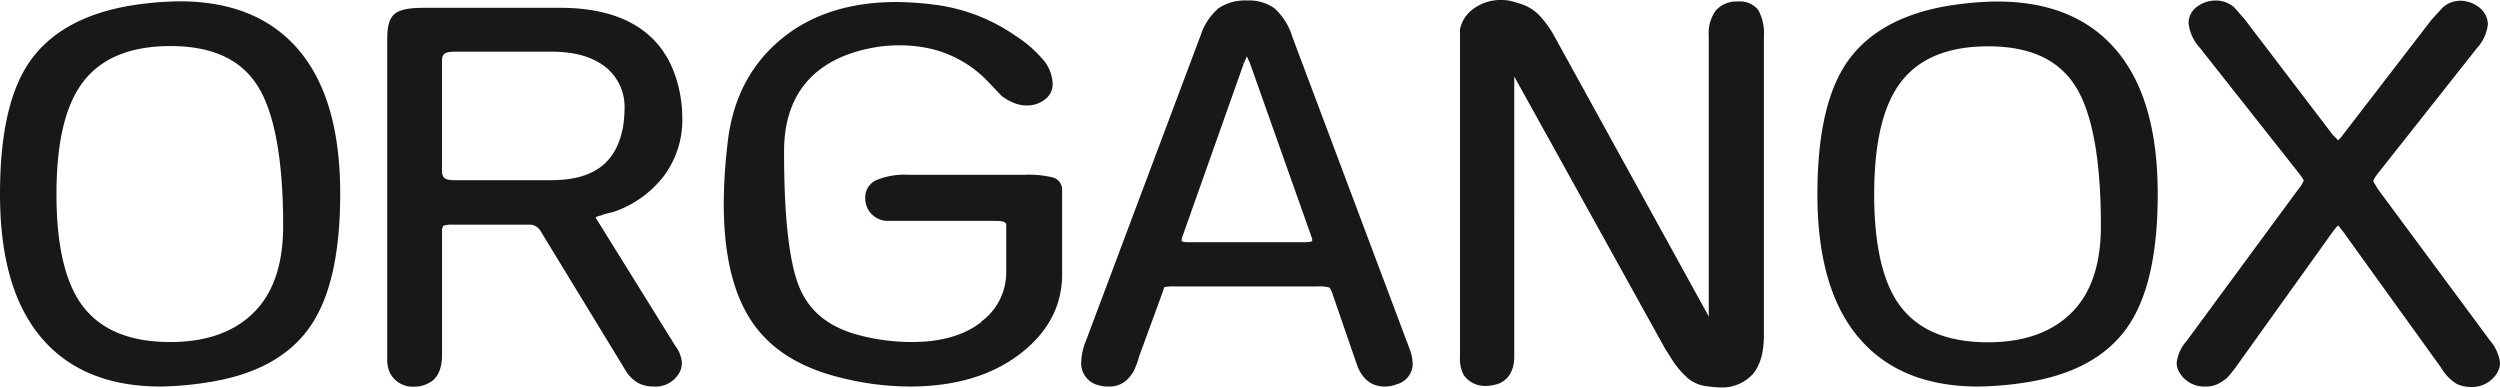 <svg id="logga_på_brunt_Image" data-name="logga på brunt Image" xmlns="http://www.w3.org/2000/svg" viewBox="0 0 396.68 61.5"><defs><style>.cls-1{fill:#1a171b;}</style></defs><path class="cls-1" d="M354.57,65.91a2.33,2.33,0,0,0,.39,1.37,4.09,4.09,0,0,0,3.73,2,3.72,3.72,0,0,0,1.91-.45,8,8,0,0,0,1.15-.77,18,18,0,0,0,1.34-1.63L378.5,44.94a8.11,8.11,0,0,1,1-1.22q.29-.24.48,0l.94,1.21,15.5,21.53a7,7,0,0,0,2.3,2.4,4.61,4.61,0,0,0,2,.45,4.18,4.18,0,0,0,3.83-2A3.18,3.18,0,0,0,405,66a6.46,6.46,0,0,0-1.54-3.4l-17.76-24a6,6,0,0,1-.86-1.63,4.32,4.32,0,0,1,.84-1.38l15.73-19.85a6.26,6.26,0,0,0,1.66-3.64,3.18,3.18,0,0,0-1.43-2.5,4.41,4.41,0,0,0-2.39-.81,3.69,3.69,0,0,0-2.58,1l-1.73,1.88-14,18.29a7.58,7.58,0,0,1-.94,1,.26.26,0,0,1-.38,0l-1-1-14-18.33-1.64-1.86a3.89,3.89,0,0,0-2.59-1,4.43,4.43,0,0,0-2.69.93A2.81,2.81,0,0,0,356.4,12a6.47,6.47,0,0,0,1.73,3.73l15.74,19.84a4.37,4.37,0,0,1,.86,1.38,4.76,4.76,0,0,1-1,1.62l-17.67,24A6.1,6.1,0,0,0,354.57,65.91Zm-44.39-45q4.51-5.58,14-5.59,10.08,0,14.21,6.48t4.13,22.44q0,9.31-4.85,14T324.2,63q-9.6,0-14.06-5.59t-4.47-18.3Q305.67,26.46,310.18,20.87ZM304,61.67q6.43,7.64,18.63,7.64a51.68,51.68,0,0,0,7.48-.65Q341,67,345.85,60.21t4.85-21.07q0-14.89-6.44-22.53T325.64,9a51.81,51.81,0,0,0-7.49.65q-10.84,1.79-15.69,8.5t-4.85,21Q297.61,54,304,61.67Zm-62.63,6a3.69,3.69,0,0,0,3.26,1.54,6,6,0,0,0,1.92-.41c1.35-.64,2-2,2-4V20.79l-.1-2.43,1,2,24,43.28.73,1.11a13.64,13.64,0,0,0,2.78,3.41,5.38,5.38,0,0,0,2.74,1.13c1,.11,1.61.16,1.87.16q6.63,0,6.62-7.86V14.15a7.36,7.36,0,0,0-.81-4A3.23,3.23,0,0,0,284.51,9q-4.22,0-4.22,5v44.3l.29,2.27-.19-.32-1.06-1.78L255,14.23A15.57,15.57,0,0,0,252.57,11a6.48,6.48,0,0,0-2.44-1.54A18.42,18.42,0,0,0,248,8.8,7,7,0,0,0,247,8.72a6.76,6.76,0,0,0-4,1.22,4.94,4.94,0,0,0-2.1,3.07V64.94A5.19,5.19,0,0,0,241.41,67.69ZM205.69,18.28l.86-2,.9,1.86,9.79,27.62a2.89,2.89,0,0,1,.17.65c0,.49-.48.74-1.44.74H197.35c-1,0-1.54-.19-1.54-.57a2.37,2.37,0,0,1,.17-.9ZM180.74,65.87a3.15,3.15,0,0,0,2.58,3.27,4.24,4.24,0,0,0,1.34.17,3.51,3.51,0,0,0,3.05-1.49,5.23,5.23,0,0,0,.58-.87,14.25,14.25,0,0,0,.76-2.11l3.47-9.47c.19-.54.39-1.1.58-1.69.13-.17.87-.25,2.22-.25h22.46a5.34,5.34,0,0,1,2.12.24c.26.11.51.59.77,1.44L224.46,66q1.14,3.33,4,3.33a4.47,4.47,0,0,0,1.72-.32c1.53-.6,2.29-1.54,2.29-2.84a7.21,7.21,0,0,0-.57-2.59L213.38,14.31A9.75,9.75,0,0,0,210.74,10a6.43,6.43,0,0,0-4.08-1.18,6.93,6.93,0,0,0-4.22,1.14A8.88,8.88,0,0,0,199.75,14L181.41,62.67A8.79,8.79,0,0,0,180.74,65.87Zm-16-6.15Q160.51,63,153.42,63a33.72,33.72,0,0,1-8.64-1.13q-7.31-1.94-9.7-8t-2.4-21.51q0-7.51,4.23-11.87,3.93-4,11.13-5.09a24.38,24.38,0,0,1,3.36-.24,23.11,23.11,0,0,1,3.36.24,18.8,18.8,0,0,1,10.85,5.43l2.4,2.51a7.35,7.35,0,0,0,2.4,1.22,5.87,5.87,0,0,0,1.15.16,4.16,4.16,0,0,0,2.64-.85,2.6,2.6,0,0,0,1.11-2.15,5.87,5.87,0,0,0-1.2-3.4,19.54,19.54,0,0,0-4.56-4,28.23,28.23,0,0,0-12.87-4.86A48.83,48.83,0,0,0,151,9q-11.15,0-18.24,6t-8.16,16.42a80.1,80.1,0,0,0-.58,9.22q0,12.13,4.51,18.69,4.23,6.15,13.16,8.41a44.64,44.64,0,0,0,11.42,1.54q10.47,0,17.09-5t6.62-12.44V38.52a1.57,1.57,0,0,0-1.15-1.61,15.65,15.65,0,0,0-4.42-.41H153a11.47,11.47,0,0,0-5,.81,2.69,2.69,0,0,0-1.48,2.52,3.15,3.15,0,0,0,.91,2.3,3,3,0,0,0,2.25.94h17.09c1.41,0,2.11.35,2.11,1v7.42A10,10,0,0,1,164.7,59.72ZM78.42,17.88q0-1.71,2.31-1.71H96.24q5.58,0,8.81,2.48a8.46,8.46,0,0,1,3.23,7.12,17.63,17.63,0,0,1-.29,3q-1.63,8.53-11.65,8.53H80.64c-1.48,0-2.22-.59-2.22-1.78Zm-7.3,49.65a3.56,3.56,0,0,0,3.32,1.78,4.15,4.15,0,0,0,2.18-.57q1.8-1,1.8-4.11V45.17c0-.7.13-1.13.39-1.3a4.2,4.2,0,0,1,1.83-.24h12a2.5,2.5,0,0,1,2.21,1.14l13.39,21.95a5.4,5.4,0,0,0,2,2.08,4.83,4.83,0,0,0,2.19.51,3.87,3.87,0,0,0,3.78-2.1,3,3,0,0,0,.29-1.29,5,5,0,0,0-1-2.58L104,44.91l-.79-1.29a1.75,1.75,0,0,1-.4-.9c0-.16.41-.35,1.24-.56l.39-.17,1.44-.4A16.39,16.39,0,0,0,113.7,36a14.42,14.42,0,0,0,2.83-8.94,19,19,0,0,0-.38-3.89Q113.56,10,97.53,10H76c-2.24,0-3.69.28-4.37.85s-1,1.82-1,3.76V65.1A4.88,4.88,0,0,0,71.12,67.53ZM21.76,20.87q4.51-5.58,14-5.59,10.08,0,14.21,6.48T54.11,44.2q0,9.31-4.84,14T35.78,63q-9.6,0-14.07-5.59T17.25,39.1Q17.25,26.46,21.76,20.87Zm-6.14,40.8q6.44,7.64,18.62,7.64a51.81,51.81,0,0,0,7.49-.65Q52.58,67,57.43,60.21t4.84-21.07q0-14.89-6.43-22.53T37.22,9a51.81,51.81,0,0,0-7.49.65Q18.88,11.4,14,18.11t-4.85,21Q9.19,54,15.62,61.67Z" transform="translate(-8.74 -8.35)"/><path class="cls-1" d="M354.57,65.91h-.44a2.72,2.72,0,0,0,.44,1.56,4.54,4.54,0,0,0,4.12,2.21,4.11,4.11,0,0,0,2.16-.51,8.46,8.46,0,0,0,1.22-.82,18.53,18.53,0,0,0,1.39-1.69l15.42-21.53a6.65,6.65,0,0,1,1-1.14l0,0-.09-.14V44h.09l-.09-.14v0l-.13.17.13,0v-.2l-.13.17,0,0,0,0h0l0,0,0,0,.94,1.21,15.49,21.51a7.26,7.26,0,0,0,2.46,2.54,5,5,0,0,0,2.22.49A4.62,4.62,0,0,0,405,67.46a3.54,3.54,0,0,0,.44-1.47,6.8,6.8,0,0,0-1.6-3.6l-17.77-24c-.26-.43-.48-.79-.61-1a2.73,2.73,0,0,1-.15-.31l0-.07h-.08l.08,0v0h-.08l.08,0a6.24,6.24,0,0,1,.78-1.2L401.75,16a6.65,6.65,0,0,0,1.75-3.85,3.53,3.53,0,0,0-1.58-2.77,4.87,4.87,0,0,0-2.69-.91,4.12,4.12,0,0,0-2.91,1.09l-1.75,1.9L380.5,29.74a6.83,6.83,0,0,1-.88,1l.13.11v-.14l-.13,0,.13.11v0l.13-.11-.13,0v.14l.13-.11-1-1L364.93,11.44l-1.65-1.89a4.4,4.4,0,0,0-2.95-1.12,4.91,4.91,0,0,0-3,1A3.17,3.17,0,0,0,356,12a6.92,6.92,0,0,0,1.8,3.94L373.5,35.82c.28.37.49.67.62.88s.12.19.15.25l0,.06.09,0h-.09v0l.09,0h-.09a5.53,5.53,0,0,1-.89,1.42l-17.67,24a6.35,6.35,0,0,0-1.6,3.52H355a5.79,5.79,0,0,1,1.46-3.12l17.67-24c.64-.9,1-1.37,1-1.82s-.35-.78-.94-1.58L358.5,15.56A6.23,6.23,0,0,1,356.84,12a2.45,2.45,0,0,1,1.1-2,3.9,3.9,0,0,1,2.39-.83,3.42,3.42,0,0,1,2.28.86l1.59,1.82,13.95,18.32,1.07,1.05a.8.8,0,0,0,.53.21.81.81,0,0,0,.5-.19,8.31,8.31,0,0,0,1-1.1L395.3,11.86,397,10a3.15,3.15,0,0,1,2.23-.82,3.88,3.88,0,0,1,2.12.73,2.79,2.79,0,0,1,1.26,2.2A6,6,0,0,1,401,15.54L385.29,35.39c-.58.82-.88,1.18-.92,1.59a5.51,5.51,0,0,0,.92,1.81l17.77,24a6.08,6.08,0,0,1,1.47,3.2,3.09,3.09,0,0,1-.35,1.15,3.7,3.7,0,0,1-3.42,1.79,4.17,4.17,0,0,1-1.79-.4,6.68,6.68,0,0,1-2.13-2.26L381.35,44.74l-1-1.22a.72.72,0,0,0-.59-.29.88.88,0,0,0-.58.23,8.11,8.11,0,0,0-1.1,1.28L362.71,66.26a19.91,19.91,0,0,1-1.3,1.59,9.13,9.13,0,0,1-1.06.7,3.19,3.19,0,0,1-1.66.38,3.61,3.61,0,0,1-3.34-1.82,2,2,0,0,1-.33-1.2Zm-44.39-45,.37.21c2.93-3.61,7.41-5.41,13.65-5.42,6.61,0,11.13,2.09,13.82,6.28s4.08,11.65,4.07,22.26c0,6.16-1.6,10.75-4.74,13.81s-7.48,4.6-13.15,4.61c-6.3,0-10.8-1.82-13.7-5.43s-4.39-9.65-4.38-18.09,1.51-14.4,4.43-18l-.37-.21-.36-.21c-3.1,3.84-4.59,10-4.59,18.44s1.48,14.67,4.54,18.51,7.93,5.76,14.43,5.76c5.85,0,10.51-1.62,13.82-4.87s5-8,5-14.3c0-10.67-1.37-18.18-4.18-22.62s-7.77-6.69-14.6-6.67c-6.43,0-11.3,1.91-14.38,5.75ZM304,61.67l-.36.21c4.36,5.2,10.75,7.81,19,7.8a52.57,52.57,0,0,0,7.56-.65c7.33-1.14,12.7-4,16-8.63s4.91-11.68,4.91-21.26c0-10-2.15-17.55-6.51-22.75s-10.75-7.81-19-7.8a52.58,52.58,0,0,0-7.57.65c-7.32,1.2-12.7,4.1-16,8.67s-4.91,11.65-4.92,21.23c0,10,2.15,17.55,6.52,22.74l.36-.21.36-.22c-4.21-5-6.35-12.43-6.35-22.31,0-9.51,1.62-16.47,4.78-20.84s8.26-7.14,15.41-8.32a50.53,50.53,0,0,1,7.4-.64c8,0,14.05,2.49,18.26,7.49s6.35,12.43,6.35,22.31c0,9.51-1.62,16.48-4.78,20.88s-8.26,7.15-15.4,8.27a50.75,50.75,0,0,1-7.4.64c-8,0-14.05-2.48-18.27-7.48Zm-62.63,6-.38.19a4.13,4.13,0,0,0,3.64,1.72,6.43,6.43,0,0,0,2.09-.43c1.59-.76,2.3-2.26,2.29-4.32V20.49l0,0,24,43.3.74,1.13a13.63,13.63,0,0,0,2.87,3.5,5.82,5.82,0,0,0,3,1.23c1,.11,1.61.16,1.93.17a6.62,6.62,0,0,0,5.33-2.13c1.18-1.41,1.73-3.44,1.74-6.11V14.15a7.68,7.68,0,0,0-.88-4.2,3.7,3.7,0,0,0-3.22-1.36A4.39,4.39,0,0,0,281,10a6.08,6.08,0,0,0-1.13,4v44.3l.29,2.31.44,0,.4-.17-.19-.32c-.2-.32-.55-.92-1.06-1.78L255.36,14.07a16.26,16.26,0,0,0-2.45-3.37,7,7,0,0,0-2.61-1.64,18.6,18.6,0,0,0-2.15-.62A7.53,7.53,0,0,0,247,8.35a7.2,7.2,0,0,0-4.33,1.3A5.31,5.31,0,0,0,240.4,13v52a5.45,5.45,0,0,0,.63,2.93l.39-.18.39-.18a4.77,4.77,0,0,1-.52-2.57V13h-.45l.44.07a4.61,4.61,0,0,1,1.94-2.86A6.31,6.31,0,0,1,247,9.1a6.07,6.07,0,0,1,1,.07,18.66,18.66,0,0,1,2,.59,6,6,0,0,1,2.26,1.43,15.33,15.33,0,0,1,2.33,3.2l24.36,44.22c.52.88.88,1.47,1.07,1.79l.19.33.84-.21-.29-2.27V14c.05-3.3,1.24-4.62,3.77-4.65a2.74,2.74,0,0,1,2.45,1,7.12,7.12,0,0,1,.76,3.82V61.61c-.06,5.19-2.05,7.46-6.18,7.49-.2,0-.84-.06-1.82-.16a4.91,4.91,0,0,1-2.49-1,13.28,13.28,0,0,1-2.69-3.3l-.73-1.12L249.88,20.23l-.95-2-.86.15.1,2.43V64.85c0,1.94-.64,3.09-1.8,3.65a5.16,5.16,0,0,1-1.7.35,3.21,3.21,0,0,1-2.88-1.35ZM205.69,18.28l.41.12.48-1.11.46,1,9.78,27.59a5.36,5.36,0,0,1,.15.54c0,.2-.07.32-1,.36H197.35a3.23,3.23,0,0,1-1-.11c-.16-.08-.1-.05-.12-.08a2,2,0,0,1,.15-.77l9.71-27.4-.42-.1-.43-.11-9.71,27.37a2.71,2.71,0,0,0-.18,1,.86.86,0,0,0,.65.77,3.87,3.87,0,0,0,1.33.17H216a2.9,2.9,0,0,0,1.31-.24.94.94,0,0,0,.57-.87,2.62,2.62,0,0,0-.18-.75L207.88,18l-1.36-2.79-1.25,2.94ZM180.74,65.87h-.45a3.57,3.57,0,0,0,2.89,3.63,4.66,4.66,0,0,0,1.48.18A4,4,0,0,0,188.1,68a5.2,5.2,0,0,0,.59-.9,13.26,13.26,0,0,0,.79-2.17l3.46-9.46c.2-.54.39-1.11.59-1.71l-.43-.09.37.2-.18-.1.11.16.07-.06-.18-.1.11.16a7.36,7.36,0,0,1,1.92-.13h22.46a6.14,6.14,0,0,1,1.86.16l.09.07a3.5,3.5,0,0,1,.51,1.16L224,66.08c.76,2.29,2.29,3.62,4.44,3.6a5,5,0,0,0,1.92-.36,3.39,3.39,0,0,0,2.54-3.17,7.58,7.58,0,0,0-.6-2.71L213.8,14.2A10,10,0,0,0,211,9.7a6.87,6.87,0,0,0-4.38-1.27,7.49,7.49,0,0,0-4.52,1.22,9.51,9.51,0,0,0-2.82,4.22L181,62.55a9.17,9.17,0,0,0-.7,3.32h.89a8.61,8.61,0,0,1,.65-3.08L200.17,14.1a8.67,8.67,0,0,1,2.56-3.88,6.48,6.48,0,0,1,3.93-1,5.92,5.92,0,0,1,3.77,1.07A9.29,9.29,0,0,1,213,14.42l18.53,49.25a6.82,6.82,0,0,1,.56,2.48c0,1.16-.62,1.93-2,2.49a3.73,3.73,0,0,1-1.53.29c-1.67,0-2.82-.9-3.59-3.06L221.1,55c-.3-.86-.45-1.37-1-1.66a5.46,5.46,0,0,0-2.32-.28H195.32c-.69,0-1.23,0-1.63.06s-.67.05-1,.35l0,.05,0,.06c-.19.59-.39,1.15-.58,1.68l-3.46,9.47a13.2,13.2,0,0,1-.75,2.07,4.09,4.09,0,0,1-.53.8,3,3,0,0,1-2.69,1.33,3.62,3.62,0,0,1-1.17-.13,2.79,2.79,0,0,1-2.31-2.93Zm-16-6.15-.3-.27c-2.69,2.1-6.32,3.16-11,3.17a33.16,33.16,0,0,1-8.51-1.12c-4.75-1.27-7.84-3.8-9.41-7.71s-2.38-11.08-2.37-21.39c0-4.95,1.38-8.81,4.12-11.63,2.55-2.62,6.15-4.27,10.87-5a23.5,23.5,0,0,1,6.56,0,18.35,18.35,0,0,1,10.58,5.29l2.4,2.52a8.12,8.12,0,0,0,2.6,1.33,6.56,6.56,0,0,0,1.3.18,4.7,4.7,0,0,0,2.94-.94,3,3,0,0,0,1.25-2.43,6.22,6.22,0,0,0-1.26-3.59A19.49,19.49,0,0,0,169.83,14a28.76,28.76,0,0,0-13.08-4.94A49.75,49.75,0,0,0,151,8.67c-7.52,0-13.74,2-18.56,6.1s-7.58,9.63-8.29,16.65a82.62,82.62,0,0,0-.57,9.25c0,8.13,1.5,14.42,4.57,18.88,2.87,4.18,7.37,7,13.41,8.58a45.52,45.52,0,0,0,11.55,1.55c7.06,0,12.88-1.69,17.38-5.1s6.78-7.67,6.78-12.72V38.52a2,2,0,0,0-1.43-2,15.82,15.82,0,0,0-4.59-.43H153a11.66,11.66,0,0,0-5.28.87,3,3,0,0,0-1.69,2.83,3.57,3.57,0,0,0,3.61,3.61h17.09c1.38,0,1.67.27,1.67.68v7.42a9.68,9.68,0,0,1-4,7.91l.3.27.3.28a10.37,10.37,0,0,0,4.32-8.46V44.12a1.25,1.25,0,0,0-.75-1.12,4.27,4.27,0,0,0-1.81-.31H149.67a2.56,2.56,0,0,1-1.91-.8,2.78,2.78,0,0,1-.81-2.06,2.31,2.31,0,0,1,1.28-2.2,10.89,10.89,0,0,1,4.8-.75h18.24a15.36,15.36,0,0,1,4.25.37,1.2,1.2,0,0,1,.88,1.27V51.86c0,4.86-2.15,8.88-6.48,12.16s-9.9,4.91-16.79,4.91a44.12,44.12,0,0,1-11.29-1.52c-5.87-1.49-10.14-4.22-12.9-8.24-3-4.28-4.46-10.45-4.45-18.5a81.44,81.44,0,0,1,.57-9.18c.7-6.9,3.38-12.27,8-16.19S143.68,9.42,151,9.42a47.91,47.91,0,0,1,5.6.4,27.67,27.67,0,0,1,12.64,4.78,18.74,18.74,0,0,1,4.46,4,5.52,5.52,0,0,1,1.14,3.21,2.22,2.22,0,0,1-1,1.87,3.65,3.65,0,0,1-2.34.75,5.31,5.31,0,0,1-1-.15,7,7,0,0,1-2.21-1.12L166,20.64a19.26,19.26,0,0,0-11.11-5.56,23.06,23.06,0,0,0-3.45-.25,25.38,25.38,0,0,0-3.43.24c-4.88.71-8.71,2.45-11.41,5.22-2.9,3-4.32,7.05-4.32,12.11,0,10.35.79,17.53,2.42,21.63s5,6.88,10,8.19a34.82,34.82,0,0,0,8.78,1.15c4.81,0,8.7-1.12,11.58-3.37ZM78.42,17.88h.45c.06-1,.44-1.27,1.86-1.33H96.24c3.65,0,6.46.8,8.51,2.38a8.08,8.08,0,0,1,3.08,6.84,16.91,16.91,0,0,1-.28,2.95c-1.11,5.56-4.7,8.18-11.21,8.22H80.64c-1.33-.06-1.71-.37-1.77-1.41V17.88H78V35.53a2,2,0,0,0,.69,1.61,3.07,3.07,0,0,0,2,.55h15.7c6.83,0,11-3,12.09-8.85a18.3,18.3,0,0,0,.29-3.07,8.76,8.76,0,0,0-3.37-7.39c-2.25-1.73-5.31-2.58-9.11-2.58H80.73a3.35,3.35,0,0,0-2,.52A1.81,1.81,0,0,0,78,17.88Zm-7.3,49.65-.4.17a4,4,0,0,0,3.72,2,4.65,4.65,0,0,0,2.44-.63c1.38-.75,2-2.28,2-4.42V45.17a1.65,1.65,0,0,1,.2-1A4.38,4.38,0,0,1,80.64,44h12a2,2,0,0,1,1.83.94l13.38,21.94A5.64,5.64,0,0,0,110,69.12a5.28,5.28,0,0,0,2.42.56,4.34,4.34,0,0,0,4.19-2.32,3.43,3.43,0,0,0,.33-1.44,5.19,5.19,0,0,0-1.09-2.76L104.4,44.73l-.8-1.29a1.59,1.59,0,0,1-.35-.72H103l.17.14a.2.2,0,0,0,0-.14H103l.17.14a3.44,3.44,0,0,1,1-.34l.46-.19L106,42a16.92,16.92,0,0,0,8.06-5.7A14.81,14.81,0,0,0,117,27.1a19.53,19.53,0,0,0-.39-4c-1.71-8.93-8.23-13.54-19.06-13.51H76c-2.28,0-3.82.26-4.68,1s-1.13,2.05-1.14,4V65.1a5.26,5.26,0,0,0,.52,2.6l.4-.17.4-.17a4.61,4.61,0,0,1-.43-2.26V14.63c0-1.91.37-3.1.88-3.5s1.85-.75,4-.74H97.53c10.53,0,16.44,4.22,18.18,12.88a19.13,19.13,0,0,1,.38,3.83,14.14,14.14,0,0,1-2.76,8.74,16,16,0,0,1-7.62,5.4l-1.41.4-.44.18a5.89,5.89,0,0,0-1,.31c-.23.12-.5.22-.55.59a2.09,2.09,0,0,0,.46,1.09l.79,1.27,11.5,18.44a4.66,4.66,0,0,1,1,2.4,2.91,2.91,0,0,1-.26,1.16,3.4,3.4,0,0,1-3.37,1.85,4.37,4.37,0,0,1-2-.45,5.06,5.06,0,0,1-1.83-1.94l-13.38-22a3,3,0,0,0-2.61-1.33h-12a4.55,4.55,0,0,0-2.1.31c-.49.35-.54.87-.56,1.6V64.63c0,2.05-.6,3.27-1.6,3.8a3.69,3.69,0,0,1-1.94.5,3.07,3.07,0,0,1-2.92-1.57ZM21.76,20.87l.37.21c2.93-3.61,7.41-5.41,13.65-5.42,6.61,0,11.13,2.09,13.81,6.28s4.08,11.65,4.08,22.26c0,6.16-1.61,10.75-4.74,13.81s-7.48,4.6-13.15,4.61c-6.31,0-10.8-1.82-13.7-5.43S17.69,47.54,17.7,39.1s1.5-14.4,4.43-18l-.37-.21-.36-.21c-3.1,3.84-4.59,10-4.59,18.44s1.48,14.67,4.54,18.51,7.93,5.76,14.43,5.76c5.85,0,10.51-1.62,13.82-4.87s5-8,5-14.3c0-10.67-1.37-18.18-4.18-22.62s-7.77-6.69-14.6-6.67c-6.44,0-11.3,1.91-14.38,5.75Zm-6.14,40.8-.36.21c4.36,5.2,10.75,7.81,19,7.8A52.58,52.58,0,0,0,41.81,69c7.32-1.14,12.7-4,16-8.63s4.91-11.68,4.91-21.26c0-10-2.15-17.55-6.52-22.75s-10.75-7.81-19-7.8a52.58,52.58,0,0,0-7.57.65c-7.33,1.2-12.7,4.1-16,8.67S8.74,29.56,8.74,39.14c0,10,2.15,17.55,6.52,22.74l.36-.21.36-.22c-4.21-5-6.35-12.43-6.35-22.31,0-9.51,1.62-16.47,4.78-20.84S22.67,11.16,29.82,10a50.53,50.53,0,0,1,7.4-.64c8,0,14,2.49,18.26,7.49s6.35,12.43,6.35,22.31c0,9.51-1.62,16.48-4.78,20.88s-8.26,7.15-15.4,8.27a50.76,50.76,0,0,1-7.41.64c-8,0-14-2.48-18.26-7.48Z" transform="translate(-8.74 -8.35)"/></svg>